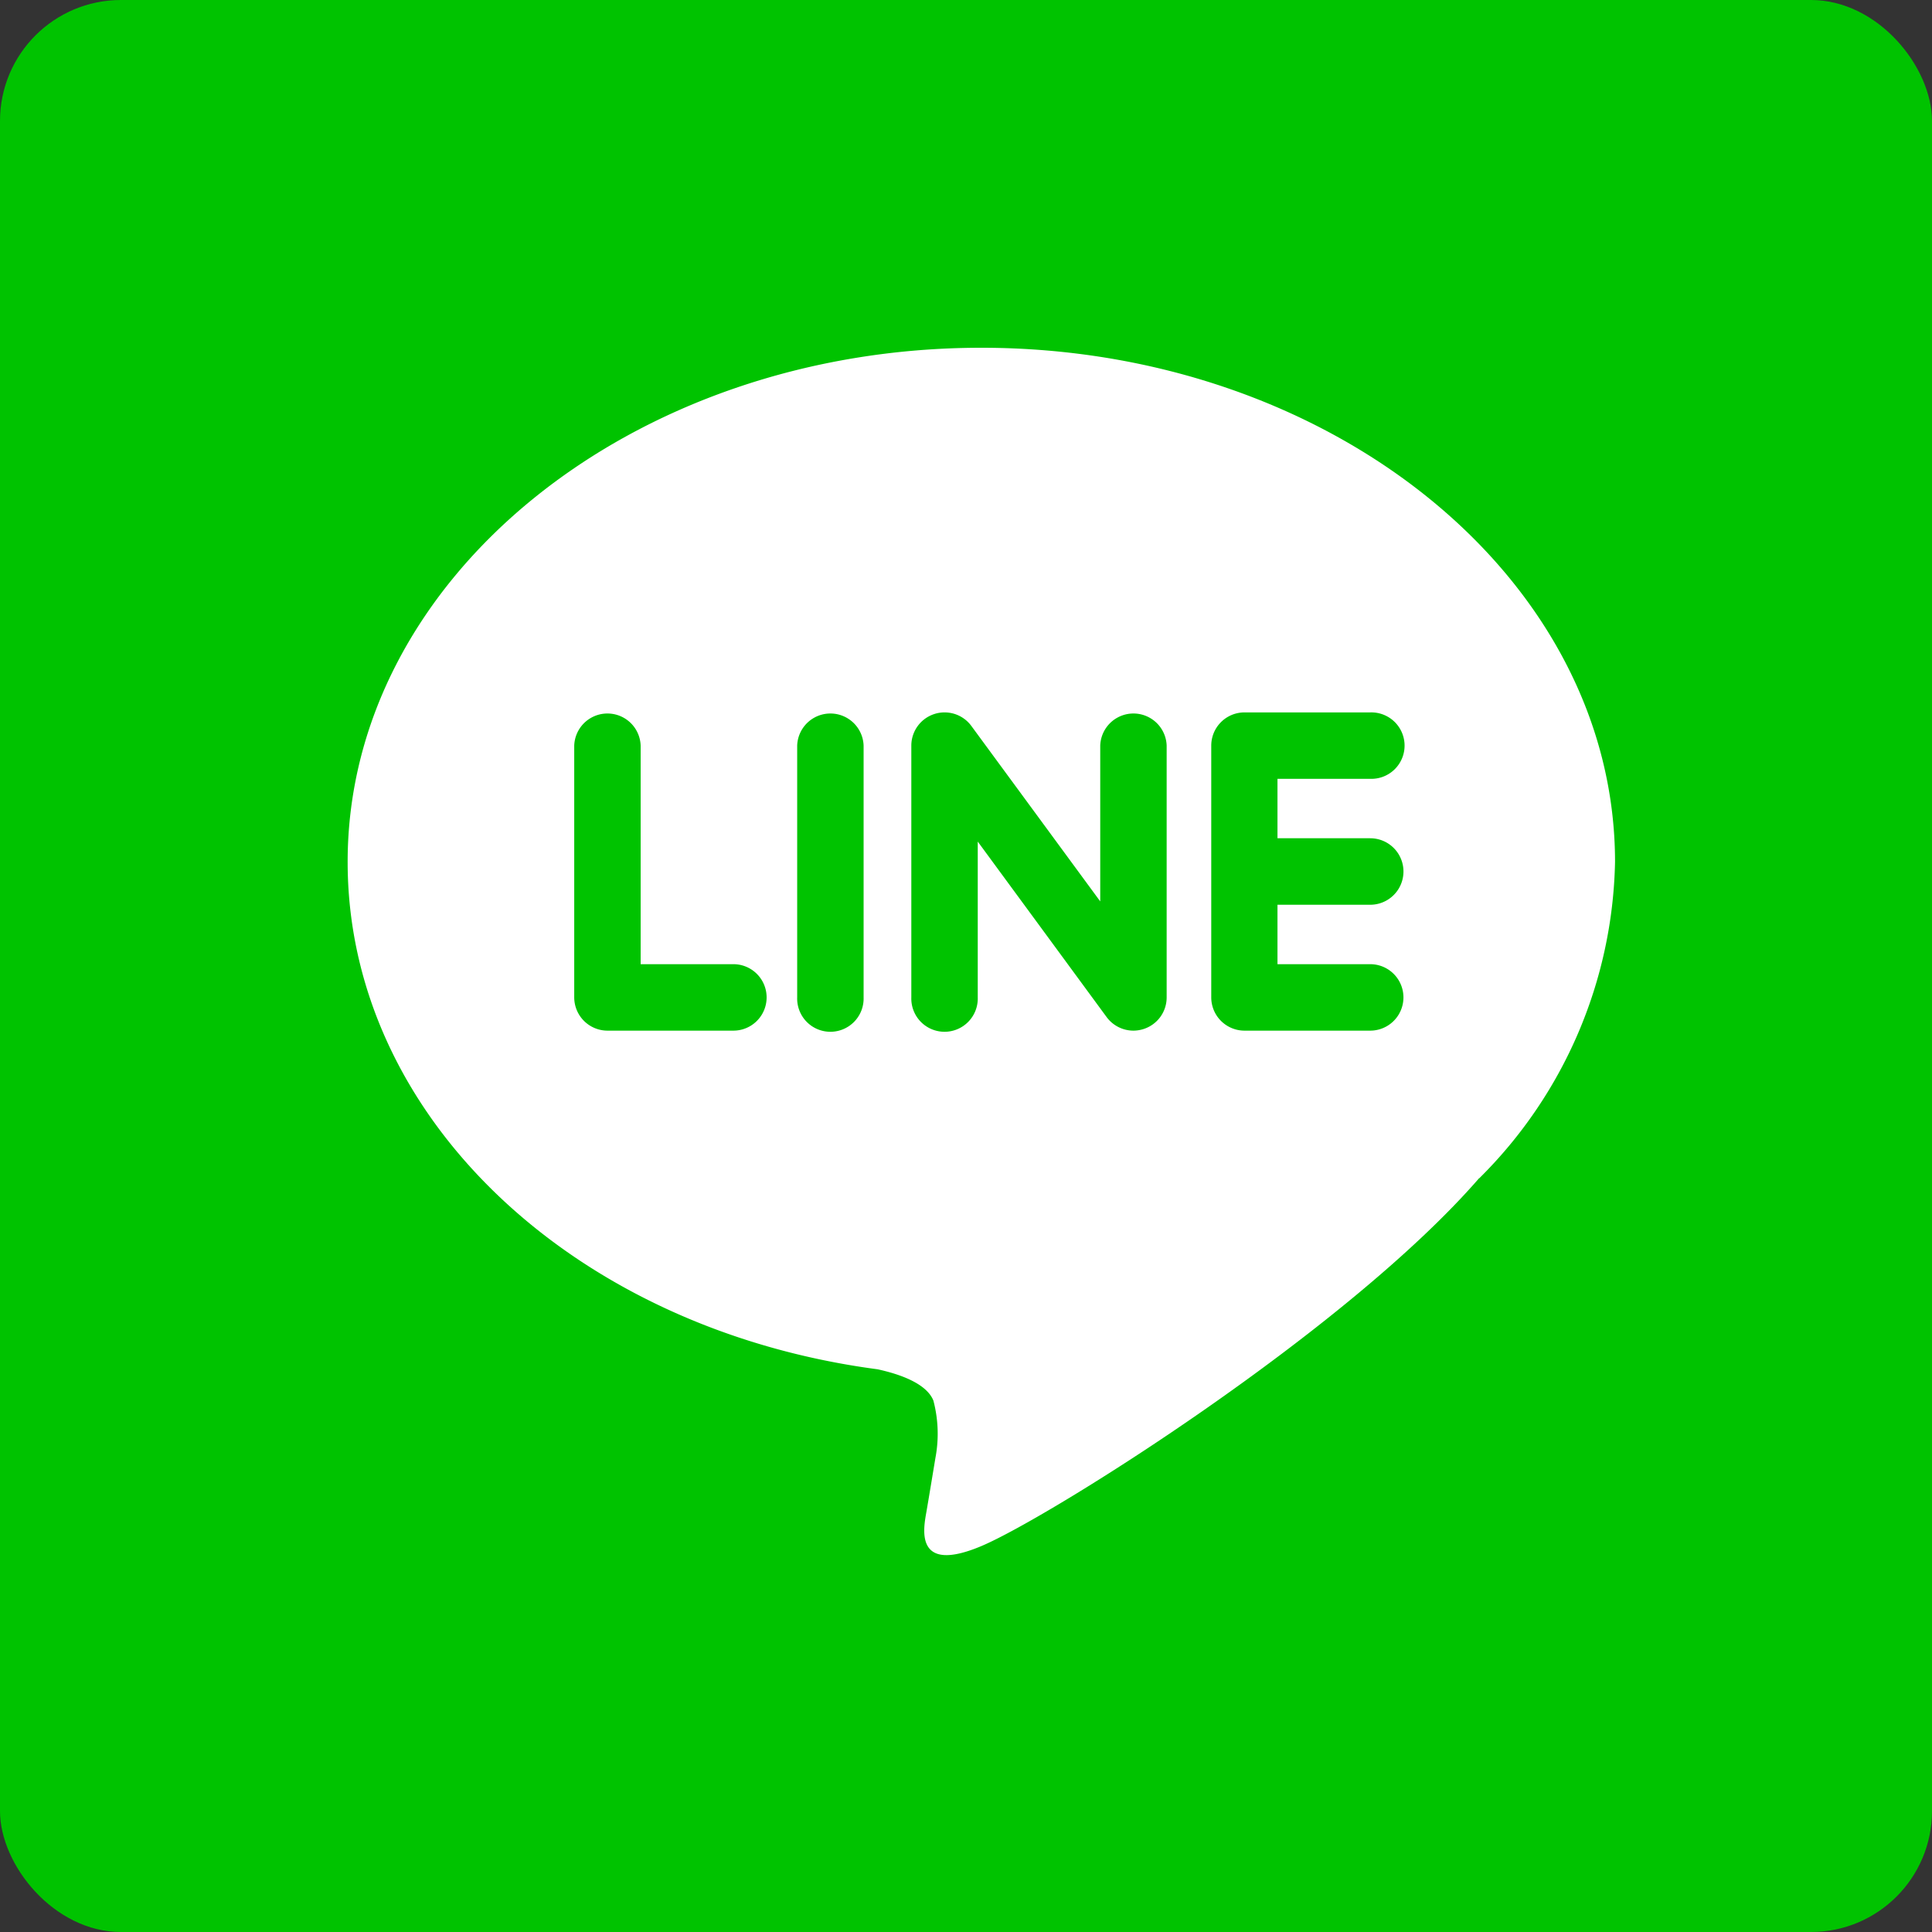 <svg xmlns="http://www.w3.org/2000/svg" width="50" height="50" viewBox="0 0 50 50">
  <rect x="0" y="0" width="50" height="50" fill="#333333" stroke="none"/>
  <g id="グループ_434" data-name="グループ 434" transform="translate(-241 -5530)">
    <rect id="長方形_306" data-name="長方形 306" width="50" height="50" rx="3.131" transform="translate(241 5530)" fill="#00c300"/>
    <g id="グループ_121" data-name="グループ 121" transform="translate(1.261 2071.316)">
      <path id="パス_1858" data-name="パス 1858" d="M697.98,540.348a11.841,11.841,0,0,0,3.515-8.188c0-7.338-7.357-13.307-16.4-13.307s-16.4,5.969-16.4,13.307c0,6.578,5.834,12.088,13.714,13.13.534.116,1.261.352,1.445.81a3.362,3.362,0,0,1,.053,1.482s-.191,1.158-.234,1.4c-.071.414-.329,1.621,1.421.884s9.443-5.561,12.883-9.521h0" transform="translate(-419.959 2948.831)" fill="#fff" stroke="rgba(0,0,0,0)" stroke-miterlimit="10" stroke-width="1"/>
      <path id="合体_1" data-name="合体 1" d="M4.119,8.236H.86A.862.862,0,0,1,0,7.376V.859a.86.86,0,0,1,1.719,0V6.516h2.4a.86.86,0,0,1,0,1.72Zm3.37-.86a.86.86,0,1,1-1.719,0V.859a.86.86,0,0,1,1.719,0Zm7.843,0a.858.858,0,0,1-.588.815.877.877,0,0,1-.274.045.863.863,0,0,1-.687-.345l-3.34-4.548V7.376a.86.86,0,1,1-1.719,0V.859A.859.859,0,0,1,9.313.044.836.836,0,0,1,9.585,0a.858.858,0,0,1,.687.343l3.341,4.548V.859a.86.86,0,0,1,1.719,0ZM20.6,3.257a.86.86,0,0,1,0,1.721h-2.4V6.516h2.4a.86.86,0,0,1,0,1.72H17.345a.861.861,0,0,1-.859-.86V4.118h0V.859A.86.86,0,0,1,17.345,0H20.6a.86.86,0,1,1,0,1.719h-2.4V3.257Z" transform="translate(254.6 3477.121)" fill="#00c300"/>
    </g>
  </g>
</svg>
